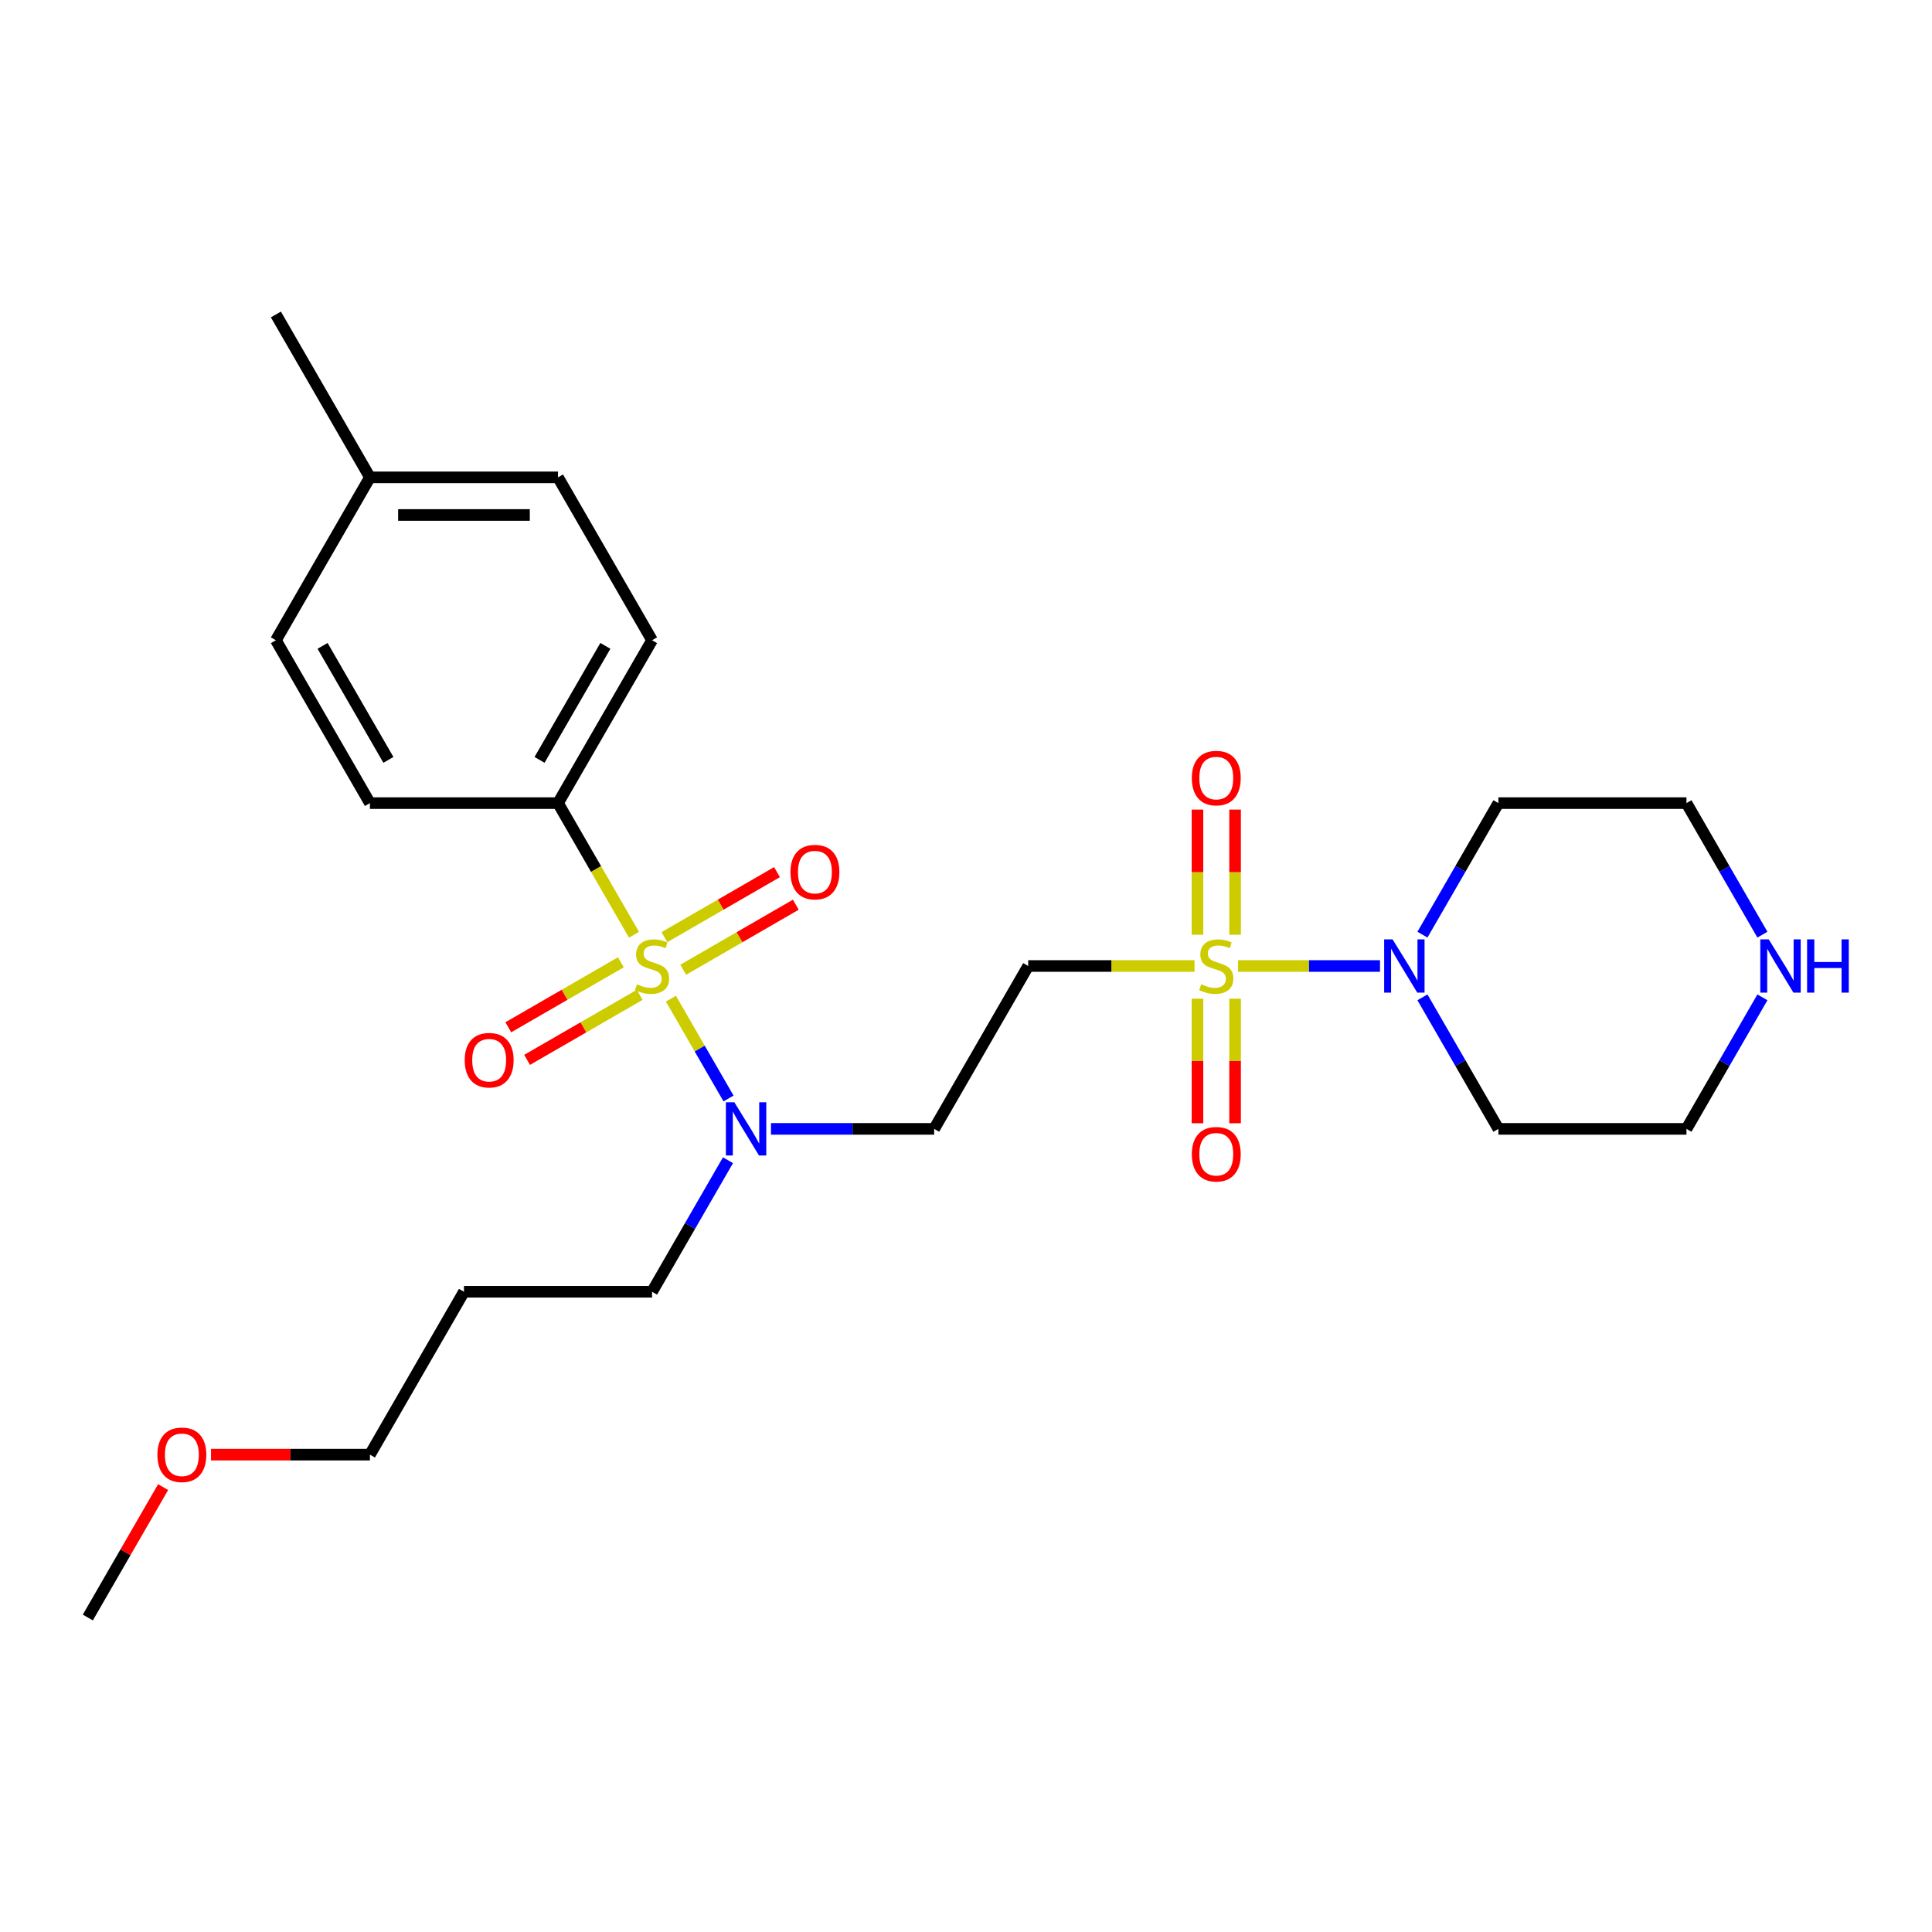 <?xml version='1.0' encoding='iso-8859-1'?>
<svg version='1.1' baseProfile='full'
              xmlns='http://www.w3.org/2000/svg'
                      xmlns:rdkit='http://www.rdkit.org/xml'
                      xmlns:xlink='http://www.w3.org/1999/xlink'
                  xml:space='preserve'
width='1000px' height='1000px' viewBox='0 0 1000 1000'>
<!-- END OF HEADER -->
<rect style='opacity:1.0;fill:#FFFFFF;stroke:none' width='1000' height='1000' x='0' y='0'> </rect>
<path class='bond-3' d='M 347.267,516.919 L 362.179,542.748' style='fill:none;fill-rule:evenodd;stroke:#CCCC00;stroke-width:6px;stroke-linecap:butt;stroke-linejoin:miter;stroke-opacity:1' />
<path class='bond-3' d='M 362.179,542.748 L 377.091,568.576' style='fill:none;fill-rule:evenodd;stroke:#0000FF;stroke-width:6px;stroke-linecap:butt;stroke-linejoin:miter;stroke-opacity:1' />
<path class='bond-4' d='M 328.158,483.821 L 308.491,449.757' style='fill:none;fill-rule:evenodd;stroke:#CCCC00;stroke-width:6px;stroke-linecap:butt;stroke-linejoin:miter;stroke-opacity:1' />
<path class='bond-4' d='M 308.491,449.757 L 288.825,415.694' style='fill:none;fill-rule:evenodd;stroke:#000000;stroke-width:6px;stroke-linecap:butt;stroke-linejoin:miter;stroke-opacity:1' />
<path class='bond-6' d='M 353.639,501.922 L 382.774,485.101' style='fill:none;fill-rule:evenodd;stroke:#CCCC00;stroke-width:6px;stroke-linecap:butt;stroke-linejoin:miter;stroke-opacity:1' />
<path class='bond-6' d='M 382.774,485.101 L 411.909,468.28' style='fill:none;fill-rule:evenodd;stroke:#FF0000;stroke-width:6px;stroke-linecap:butt;stroke-linejoin:miter;stroke-opacity:1' />
<path class='bond-6' d='M 343.904,485.061 L 373.039,468.24' style='fill:none;fill-rule:evenodd;stroke:#CCCC00;stroke-width:6px;stroke-linecap:butt;stroke-linejoin:miter;stroke-opacity:1' />
<path class='bond-6' d='M 373.039,468.24 L 402.174,451.419' style='fill:none;fill-rule:evenodd;stroke:#FF0000;stroke-width:6px;stroke-linecap:butt;stroke-linejoin:miter;stroke-opacity:1' />
<path class='bond-7' d='M 321.359,498.078 L 292.224,514.899' style='fill:none;fill-rule:evenodd;stroke:#CCCC00;stroke-width:6px;stroke-linecap:butt;stroke-linejoin:miter;stroke-opacity:1' />
<path class='bond-7' d='M 292.224,514.899 L 263.089,531.72' style='fill:none;fill-rule:evenodd;stroke:#FF0000;stroke-width:6px;stroke-linecap:butt;stroke-linejoin:miter;stroke-opacity:1' />
<path class='bond-7' d='M 331.093,514.939 L 301.959,531.76' style='fill:none;fill-rule:evenodd;stroke:#CCCC00;stroke-width:6px;stroke-linecap:butt;stroke-linejoin:miter;stroke-opacity:1' />
<path class='bond-7' d='M 301.959,531.76 L 272.824,548.581' style='fill:none;fill-rule:evenodd;stroke:#FF0000;stroke-width:6px;stroke-linecap:butt;stroke-linejoin:miter;stroke-opacity:1' />
<path class='bond-0' d='M 618.27,500 L 575.233,500' style='fill:none;fill-rule:evenodd;stroke:#CCCC00;stroke-width:6px;stroke-linecap:butt;stroke-linejoin:miter;stroke-opacity:1' />
<path class='bond-0' d='M 575.233,500 L 532.195,500' style='fill:none;fill-rule:evenodd;stroke:#000000;stroke-width:6px;stroke-linecap:butt;stroke-linejoin:miter;stroke-opacity:1' />
<path class='bond-1' d='M 640.816,500 L 677.55,500' style='fill:none;fill-rule:evenodd;stroke:#CCCC00;stroke-width:6px;stroke-linecap:butt;stroke-linejoin:miter;stroke-opacity:1' />
<path class='bond-1' d='M 677.55,500 L 714.284,500' style='fill:none;fill-rule:evenodd;stroke:#0000FF;stroke-width:6px;stroke-linecap:butt;stroke-linejoin:miter;stroke-opacity:1' />
<path class='bond-8' d='M 619.808,516.919 L 619.808,549.158' style='fill:none;fill-rule:evenodd;stroke:#CCCC00;stroke-width:6px;stroke-linecap:butt;stroke-linejoin:miter;stroke-opacity:1' />
<path class='bond-8' d='M 619.808,549.158 L 619.808,581.397' style='fill:none;fill-rule:evenodd;stroke:#FF0000;stroke-width:6px;stroke-linecap:butt;stroke-linejoin:miter;stroke-opacity:1' />
<path class='bond-8' d='M 639.278,516.919 L 639.278,549.158' style='fill:none;fill-rule:evenodd;stroke:#CCCC00;stroke-width:6px;stroke-linecap:butt;stroke-linejoin:miter;stroke-opacity:1' />
<path class='bond-8' d='M 639.278,549.158 L 639.278,581.397' style='fill:none;fill-rule:evenodd;stroke:#FF0000;stroke-width:6px;stroke-linecap:butt;stroke-linejoin:miter;stroke-opacity:1' />
<path class='bond-9' d='M 639.278,483.821 L 639.278,451.435' style='fill:none;fill-rule:evenodd;stroke:#CCCC00;stroke-width:6px;stroke-linecap:butt;stroke-linejoin:miter;stroke-opacity:1' />
<path class='bond-9' d='M 639.278,451.435 L 639.278,419.05' style='fill:none;fill-rule:evenodd;stroke:#FF0000;stroke-width:6px;stroke-linecap:butt;stroke-linejoin:miter;stroke-opacity:1' />
<path class='bond-9' d='M 619.808,483.821 L 619.808,451.435' style='fill:none;fill-rule:evenodd;stroke:#CCCC00;stroke-width:6px;stroke-linecap:butt;stroke-linejoin:miter;stroke-opacity:1' />
<path class='bond-9' d='M 619.808,451.435 L 619.808,419.05' style='fill:none;fill-rule:evenodd;stroke:#FF0000;stroke-width:6px;stroke-linecap:butt;stroke-linejoin:miter;stroke-opacity:1' />
<path class='bond-13' d='M 736.255,483.782 L 755.91,449.738' style='fill:none;fill-rule:evenodd;stroke:#0000FF;stroke-width:6px;stroke-linecap:butt;stroke-linejoin:miter;stroke-opacity:1' />
<path class='bond-13' d='M 755.91,449.738 L 775.565,415.694' style='fill:none;fill-rule:evenodd;stroke:#000000;stroke-width:6px;stroke-linecap:butt;stroke-linejoin:miter;stroke-opacity:1' />
<path class='bond-14' d='M 736.255,516.218 L 755.91,550.262' style='fill:none;fill-rule:evenodd;stroke:#0000FF;stroke-width:6px;stroke-linecap:butt;stroke-linejoin:miter;stroke-opacity:1' />
<path class='bond-14' d='M 755.91,550.262 L 775.565,584.306' style='fill:none;fill-rule:evenodd;stroke:#000000;stroke-width:6px;stroke-linecap:butt;stroke-linejoin:miter;stroke-opacity:1' />
<path class='bond-2' d='M 532.195,500 L 483.521,584.306' style='fill:none;fill-rule:evenodd;stroke:#000000;stroke-width:6px;stroke-linecap:butt;stroke-linejoin:miter;stroke-opacity:1' />
<path class='bond-5' d='M 399.062,584.306 L 441.291,584.306' style='fill:none;fill-rule:evenodd;stroke:#0000FF;stroke-width:6px;stroke-linecap:butt;stroke-linejoin:miter;stroke-opacity:1' />
<path class='bond-5' d='M 441.291,584.306 L 483.521,584.306' style='fill:none;fill-rule:evenodd;stroke:#000000;stroke-width:6px;stroke-linecap:butt;stroke-linejoin:miter;stroke-opacity:1' />
<path class='bond-19' d='M 376.809,600.524 L 357.154,634.568' style='fill:none;fill-rule:evenodd;stroke:#0000FF;stroke-width:6px;stroke-linecap:butt;stroke-linejoin:miter;stroke-opacity:1' />
<path class='bond-19' d='M 357.154,634.568 L 337.499,668.612' style='fill:none;fill-rule:evenodd;stroke:#000000;stroke-width:6px;stroke-linecap:butt;stroke-linejoin:miter;stroke-opacity:1' />
<path class='bond-11' d='M 288.825,415.694 L 337.499,331.388' style='fill:none;fill-rule:evenodd;stroke:#000000;stroke-width:6px;stroke-linecap:butt;stroke-linejoin:miter;stroke-opacity:1' />
<path class='bond-11' d='M 279.265,393.313 L 313.337,334.299' style='fill:none;fill-rule:evenodd;stroke:#000000;stroke-width:6px;stroke-linecap:butt;stroke-linejoin:miter;stroke-opacity:1' />
<path class='bond-12' d='M 288.825,415.694 L 191.477,415.694' style='fill:none;fill-rule:evenodd;stroke:#000000;stroke-width:6px;stroke-linecap:butt;stroke-linejoin:miter;stroke-opacity:1' />
<path class='bond-10' d='M 912.224,516.218 L 892.569,550.262' style='fill:none;fill-rule:evenodd;stroke:#0000FF;stroke-width:6px;stroke-linecap:butt;stroke-linejoin:miter;stroke-opacity:1' />
<path class='bond-10' d='M 892.569,550.262 L 872.913,584.306' style='fill:none;fill-rule:evenodd;stroke:#000000;stroke-width:6px;stroke-linecap:butt;stroke-linejoin:miter;stroke-opacity:1' />
<path class='bond-27' d='M 912.224,483.782 L 892.569,449.738' style='fill:none;fill-rule:evenodd;stroke:#0000FF;stroke-width:6px;stroke-linecap:butt;stroke-linejoin:miter;stroke-opacity:1' />
<path class='bond-27' d='M 892.569,449.738 L 872.913,415.694' style='fill:none;fill-rule:evenodd;stroke:#000000;stroke-width:6px;stroke-linecap:butt;stroke-linejoin:miter;stroke-opacity:1' />
<path class='bond-15' d='M 337.499,331.388 L 288.825,247.082' style='fill:none;fill-rule:evenodd;stroke:#000000;stroke-width:6px;stroke-linecap:butt;stroke-linejoin:miter;stroke-opacity:1' />
<path class='bond-16' d='M 191.477,415.694 L 142.803,331.388' style='fill:none;fill-rule:evenodd;stroke:#000000;stroke-width:6px;stroke-linecap:butt;stroke-linejoin:miter;stroke-opacity:1' />
<path class='bond-16' d='M 201.037,393.313 L 166.965,334.299' style='fill:none;fill-rule:evenodd;stroke:#000000;stroke-width:6px;stroke-linecap:butt;stroke-linejoin:miter;stroke-opacity:1' />
<path class='bond-20' d='M 775.565,415.694 L 872.913,415.694' style='fill:none;fill-rule:evenodd;stroke:#000000;stroke-width:6px;stroke-linecap:butt;stroke-linejoin:miter;stroke-opacity:1' />
<path class='bond-21' d='M 775.565,584.306 L 872.913,584.306' style='fill:none;fill-rule:evenodd;stroke:#000000;stroke-width:6px;stroke-linecap:butt;stroke-linejoin:miter;stroke-opacity:1' />
<path class='bond-26' d='M 288.825,247.082 L 191.477,247.082' style='fill:none;fill-rule:evenodd;stroke:#000000;stroke-width:6px;stroke-linecap:butt;stroke-linejoin:miter;stroke-opacity:1' />
<path class='bond-26' d='M 274.223,266.552 L 206.079,266.552' style='fill:none;fill-rule:evenodd;stroke:#000000;stroke-width:6px;stroke-linecap:butt;stroke-linejoin:miter;stroke-opacity:1' />
<path class='bond-17' d='M 142.803,331.388 L 191.477,247.082' style='fill:none;fill-rule:evenodd;stroke:#000000;stroke-width:6px;stroke-linecap:butt;stroke-linejoin:miter;stroke-opacity:1' />
<path class='bond-24' d='M 191.477,247.082 L 142.803,162.776' style='fill:none;fill-rule:evenodd;stroke:#000000;stroke-width:6px;stroke-linecap:butt;stroke-linejoin:miter;stroke-opacity:1' />
<path class='bond-18' d='M 240.151,668.612 L 337.499,668.612' style='fill:none;fill-rule:evenodd;stroke:#000000;stroke-width:6px;stroke-linecap:butt;stroke-linejoin:miter;stroke-opacity:1' />
<path class='bond-23' d='M 240.151,668.612 L 191.477,752.918' style='fill:none;fill-rule:evenodd;stroke:#000000;stroke-width:6px;stroke-linecap:butt;stroke-linejoin:miter;stroke-opacity:1' />
<path class='bond-22' d='M 109.218,752.918 L 150.347,752.918' style='fill:none;fill-rule:evenodd;stroke:#FF0000;stroke-width:6px;stroke-linecap:butt;stroke-linejoin:miter;stroke-opacity:1' />
<path class='bond-22' d='M 150.347,752.918 L 191.477,752.918' style='fill:none;fill-rule:evenodd;stroke:#000000;stroke-width:6px;stroke-linecap:butt;stroke-linejoin:miter;stroke-opacity:1' />
<path class='bond-25' d='M 84.428,769.72 L 64.941,803.472' style='fill:none;fill-rule:evenodd;stroke:#FF0000;stroke-width:6px;stroke-linecap:butt;stroke-linejoin:miter;stroke-opacity:1' />
<path class='bond-25' d='M 64.941,803.472 L 45.455,837.224' style='fill:none;fill-rule:evenodd;stroke:#000000;stroke-width:6px;stroke-linecap:butt;stroke-linejoin:miter;stroke-opacity:1' />
<path  class='atom-0' d='M 329.711 509.462
Q 330.022 509.579, 331.307 510.124
Q 332.592 510.669, 333.994 511.02
Q 335.435 511.331, 336.837 511.331
Q 339.446 511.331, 340.964 510.085
Q 342.483 508.8, 342.483 506.581
Q 342.483 505.062, 341.704 504.128
Q 340.964 503.193, 339.796 502.687
Q 338.628 502.181, 336.681 501.597
Q 334.228 500.857, 332.748 500.156
Q 331.307 499.455, 330.256 497.975
Q 329.244 496.495, 329.244 494.003
Q 329.244 490.538, 331.58 488.396
Q 333.955 486.254, 338.628 486.254
Q 341.821 486.254, 345.442 487.773
L 344.547 490.771
Q 341.237 489.409, 338.745 489.409
Q 336.058 489.409, 334.578 490.538
Q 333.099 491.628, 333.138 493.536
Q 333.138 495.016, 333.877 495.911
Q 334.656 496.807, 335.747 497.313
Q 336.876 497.819, 338.745 498.403
Q 341.237 499.182, 342.717 499.961
Q 344.196 500.74, 345.248 502.336
Q 346.338 503.894, 346.338 506.581
Q 346.338 510.397, 343.768 512.461
Q 341.237 514.485, 336.993 514.485
Q 334.539 514.485, 332.67 513.94
Q 330.84 513.434, 328.66 512.538
L 329.711 509.462
' fill='#CCCC00'/>
<path  class='atom-1' d='M 621.755 509.462
Q 622.067 509.579, 623.352 510.124
Q 624.637 510.669, 626.039 511.02
Q 627.479 511.331, 628.881 511.331
Q 631.49 511.331, 633.009 510.085
Q 634.527 508.8, 634.527 506.581
Q 634.527 505.062, 633.749 504.128
Q 633.009 503.193, 631.841 502.687
Q 630.672 502.181, 628.725 501.597
Q 626.272 500.857, 624.793 500.156
Q 623.352 499.455, 622.3 497.975
Q 621.288 496.495, 621.288 494.003
Q 621.288 490.538, 623.624 488.396
Q 626 486.254, 630.672 486.254
Q 633.865 486.254, 637.487 487.773
L 636.591 490.771
Q 633.281 489.409, 630.789 489.409
Q 628.102 489.409, 626.623 490.538
Q 625.143 491.628, 625.182 493.536
Q 625.182 495.016, 625.922 495.911
Q 626.701 496.807, 627.791 497.313
Q 628.92 497.819, 630.789 498.403
Q 633.281 499.182, 634.761 499.961
Q 636.241 500.74, 637.292 502.336
Q 638.382 503.894, 638.382 506.581
Q 638.382 510.397, 635.812 512.461
Q 633.281 514.485, 629.037 514.485
Q 626.584 514.485, 624.715 513.94
Q 622.884 513.434, 620.704 512.538
L 621.755 509.462
' fill='#CCCC00'/>
<path  class='atom-2' d='M 720.797 486.216
L 729.831 500.818
Q 730.727 502.258, 732.167 504.867
Q 733.608 507.476, 733.686 507.632
L 733.686 486.216
L 737.346 486.216
L 737.346 513.784
L 733.569 513.784
L 723.873 497.819
Q 722.744 495.95, 721.537 493.809
Q 720.369 491.667, 720.018 491.005
L 720.018 513.784
L 716.436 513.784
L 716.436 486.216
L 720.797 486.216
' fill='#0000FF'/>
<path  class='atom-4' d='M 380.079 570.521
L 389.113 585.124
Q 390.008 586.564, 391.449 589.173
Q 392.89 591.782, 392.968 591.938
L 392.968 570.521
L 396.628 570.521
L 396.628 598.09
L 392.851 598.09
L 383.155 582.125
Q 382.026 580.256, 380.819 578.115
Q 379.651 575.973, 379.3 575.311
L 379.3 598.09
L 375.718 598.09
L 375.718 570.521
L 380.079 570.521
' fill='#0000FF'/>
<path  class='atom-7' d='M 409.149 451.404
Q 409.149 444.784, 412.42 441.085
Q 415.691 437.386, 421.805 437.386
Q 427.918 437.386, 431.189 441.085
Q 434.46 444.784, 434.46 451.404
Q 434.46 458.101, 431.15 461.917
Q 427.84 465.695, 421.805 465.695
Q 415.73 465.695, 412.42 461.917
Q 409.149 458.14, 409.149 451.404
M 421.805 462.579
Q 426.01 462.579, 428.269 459.776
Q 430.566 456.933, 430.566 451.404
Q 430.566 445.991, 428.269 443.266
Q 426.01 440.501, 421.805 440.501
Q 417.599 440.501, 415.302 443.227
Q 413.043 445.952, 413.043 451.404
Q 413.043 456.972, 415.302 459.776
Q 417.599 462.579, 421.805 462.579
' fill='#FF0000'/>
<path  class='atom-8' d='M 240.538 548.752
Q 240.538 542.132, 243.809 538.433
Q 247.079 534.734, 253.193 534.734
Q 259.306 534.734, 262.577 538.433
Q 265.848 542.132, 265.848 548.752
Q 265.848 555.449, 262.538 559.266
Q 259.228 563.043, 253.193 563.043
Q 247.118 563.043, 243.809 559.266
Q 240.538 555.488, 240.538 548.752
M 253.193 559.927
Q 257.398 559.927, 259.657 557.124
Q 261.954 554.281, 261.954 548.752
Q 261.954 543.339, 259.657 540.614
Q 257.398 537.849, 253.193 537.849
Q 248.987 537.849, 246.69 540.575
Q 244.432 543.3, 244.432 548.752
Q 244.432 554.32, 246.69 557.124
Q 248.987 559.927, 253.193 559.927
' fill='#FF0000'/>
<path  class='atom-9' d='M 616.888 597.426
Q 616.888 590.806, 620.159 587.107
Q 623.43 583.408, 629.543 583.408
Q 635.657 583.408, 638.927 587.107
Q 642.198 590.806, 642.198 597.426
Q 642.198 604.124, 638.889 607.94
Q 635.579 611.717, 629.543 611.717
Q 623.469 611.717, 620.159 607.94
Q 616.888 604.162, 616.888 597.426
M 629.543 608.602
Q 633.749 608.602, 636.007 605.798
Q 638.304 602.955, 638.304 597.426
Q 638.304 592.013, 636.007 589.288
Q 633.749 586.523, 629.543 586.523
Q 625.338 586.523, 623.04 589.249
Q 620.782 591.974, 620.782 597.426
Q 620.782 602.994, 623.04 605.798
Q 625.338 608.602, 629.543 608.602
' fill='#FF0000'/>
<path  class='atom-10' d='M 616.888 402.73
Q 616.888 396.11, 620.159 392.411
Q 623.43 388.712, 629.543 388.712
Q 635.657 388.712, 638.927 392.411
Q 642.198 396.11, 642.198 402.73
Q 642.198 409.427, 638.889 413.243
Q 635.579 417.02, 629.543 417.02
Q 623.469 417.02, 620.159 413.243
Q 616.888 409.466, 616.888 402.73
M 629.543 413.905
Q 633.749 413.905, 636.007 411.102
Q 638.304 408.259, 638.304 402.73
Q 638.304 397.317, 636.007 394.591
Q 633.749 391.827, 629.543 391.827
Q 625.338 391.827, 623.04 394.553
Q 620.782 397.278, 620.782 402.73
Q 620.782 408.298, 623.04 411.102
Q 625.338 413.905, 629.543 413.905
' fill='#FF0000'/>
<path  class='atom-11' d='M 915.493 486.216
L 924.527 500.818
Q 925.423 502.258, 926.864 504.867
Q 928.304 507.476, 928.382 507.632
L 928.382 486.216
L 932.043 486.216
L 932.043 513.784
L 928.265 513.784
L 918.57 497.819
Q 917.44 495.95, 916.233 493.809
Q 915.065 491.667, 914.715 491.005
L 914.715 513.784
L 911.132 513.784
L 911.132 486.216
L 915.493 486.216
' fill='#0000FF'/>
<path  class='atom-11' d='M 935.352 486.216
L 939.091 486.216
L 939.091 497.936
L 953.187 497.936
L 953.187 486.216
L 956.925 486.216
L 956.925 513.784
L 953.187 513.784
L 953.187 501.051
L 939.091 501.051
L 939.091 513.784
L 935.352 513.784
L 935.352 486.216
' fill='#0000FF'/>
<path  class='atom-23' d='M 81.473 752.996
Q 81.473 746.376, 84.744 742.677
Q 88.015 738.978, 94.129 738.978
Q 100.242 738.978, 103.513 742.677
Q 106.784 746.376, 106.784 752.996
Q 106.784 759.693, 103.474 763.509
Q 100.164 767.286, 94.129 767.286
Q 88.054 767.286, 84.744 763.509
Q 81.473 759.732, 81.473 752.996
M 94.129 764.171
Q 98.334 764.171, 100.593 761.368
Q 102.89 758.525, 102.89 752.996
Q 102.89 747.583, 100.593 744.857
Q 98.334 742.093, 94.129 742.093
Q 89.923 742.093, 87.626 744.818
Q 85.367 747.544, 85.367 752.996
Q 85.367 758.564, 87.626 761.368
Q 89.923 764.171, 94.129 764.171
' fill='#FF0000'/>
</svg>
